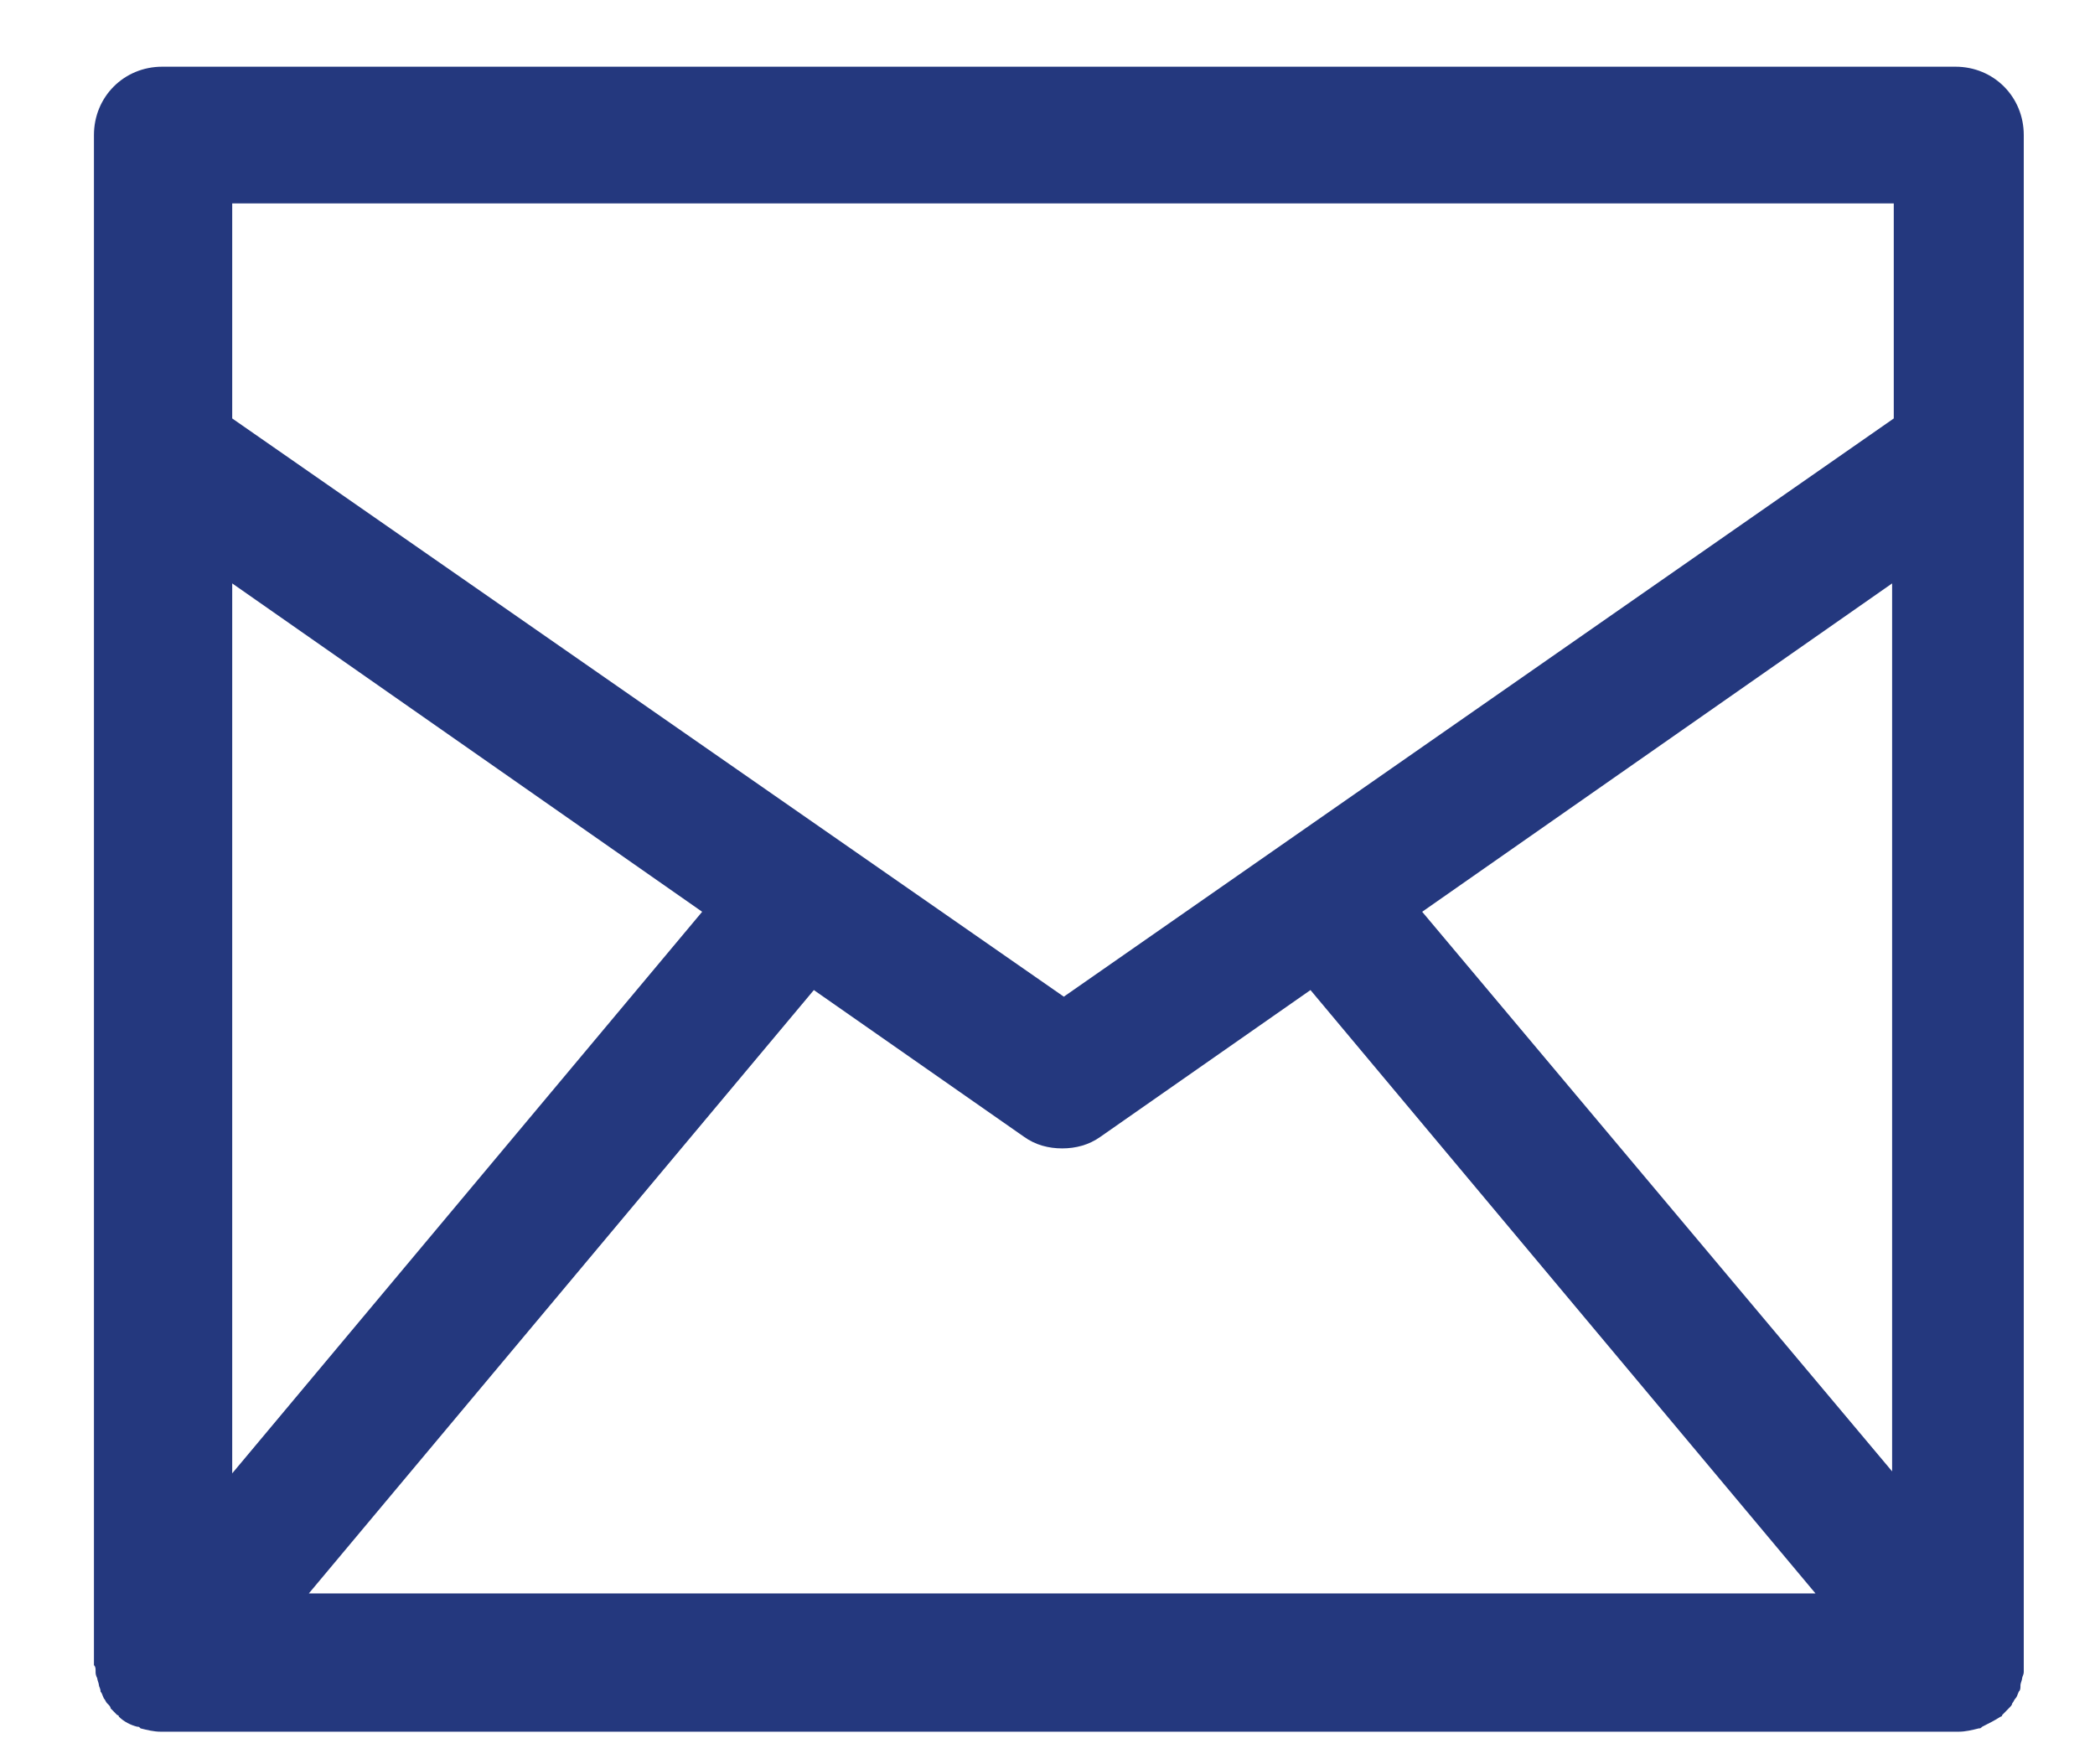 <svg width="19" height="16" viewBox="0 0 19 16" fill="none" xmlns="http://www.w3.org/2000/svg">
<path d="M0.867 15.161C0.867 15.176 0.867 15.191 0.882 15.221C0.882 15.236 0.897 15.267 0.897 15.282C0.897 15.297 0.912 15.312 0.912 15.342C0.927 15.357 0.927 15.373 0.942 15.403C0.957 15.418 0.957 15.433 0.972 15.448C0.988 15.463 1.003 15.478 1.003 15.493C1.018 15.509 1.033 15.524 1.048 15.539L1.063 15.554C1.063 15.554 1.078 15.554 1.078 15.569C1.124 15.614 1.184 15.645 1.245 15.66C1.26 15.66 1.26 15.66 1.275 15.675C1.335 15.69 1.396 15.705 1.456 15.705H17.765C17.825 15.705 17.886 15.69 17.946 15.675C17.961 15.675 17.961 15.675 17.977 15.66C18.037 15.63 18.098 15.599 18.143 15.569C18.143 15.569 18.158 15.569 18.158 15.554L18.173 15.539C18.188 15.524 18.203 15.509 18.218 15.493C18.233 15.478 18.249 15.463 18.249 15.448C18.264 15.433 18.264 15.418 18.279 15.403C18.294 15.388 18.294 15.373 18.309 15.342C18.324 15.327 18.324 15.312 18.324 15.282C18.324 15.267 18.339 15.236 18.339 15.221C18.339 15.206 18.354 15.191 18.354 15.161C18.354 15.146 18.354 15.116 18.354 15.101C18.354 15.085 18.354 15.085 18.354 15.07V1.225C18.354 0.878 18.082 0.605 17.735 0.605H1.471C1.124 0.605 0.852 0.878 0.852 1.225V15.07C0.852 15.085 0.852 15.085 0.852 15.101C0.867 15.116 0.867 15.131 0.867 15.161V15.161ZM2.801 14.451L7.381 8.979L9.286 10.309C9.391 10.385 9.512 10.415 9.633 10.415C9.754 10.415 9.875 10.385 9.981 10.309L11.885 8.979L16.465 14.451H2.801V14.451ZM17.175 13.362L12.898 8.269L17.16 5.291V13.362H17.175ZM2.106 1.845H17.175V3.795L9.648 9.039L2.106 3.795V1.845V1.845ZM2.106 5.291L6.368 8.269L2.106 13.362V5.291V5.291Z" fill="#24387E"/>
</svg>

